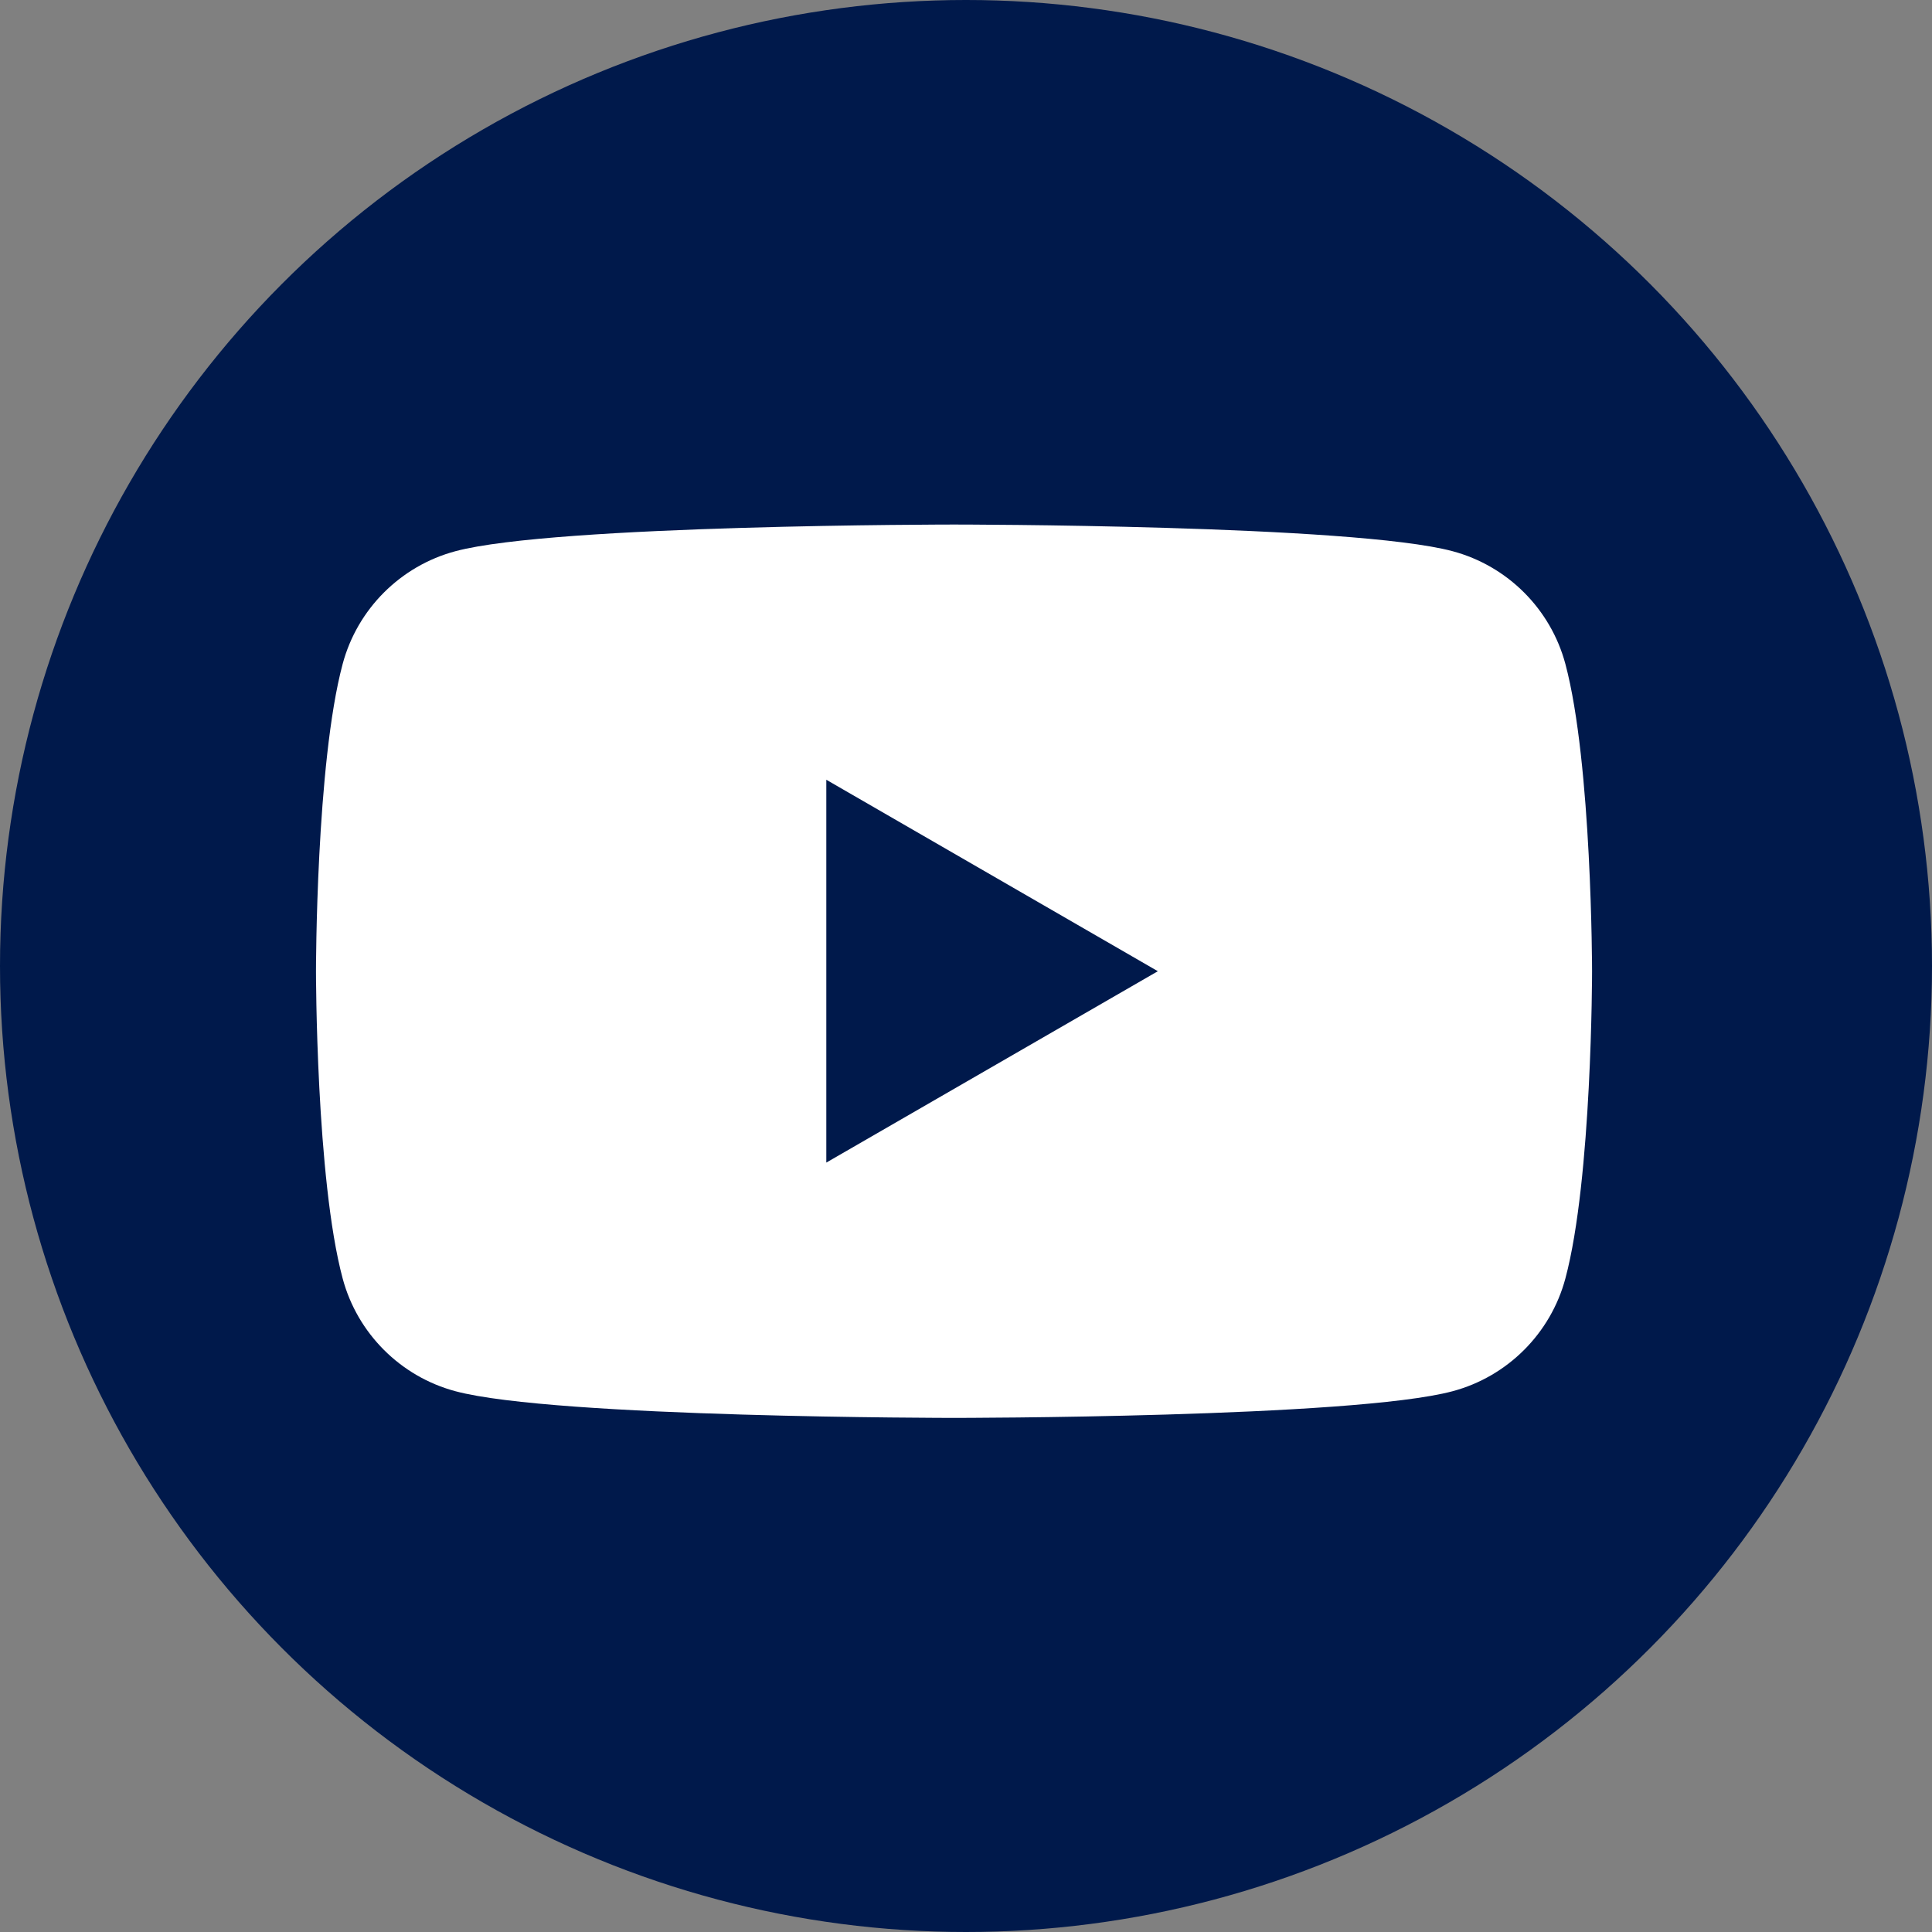 <?xml version="1.0" encoding="UTF-8"?>
<svg id="b" data-name="レイヤー 2" xmlns="http://www.w3.org/2000/svg" viewBox="0 0 20 20">
  <rect x="0" y="0" width="20" height="20" fill="#808080" stroke="none"/>
  <defs>
    <style>
      .d {
        fill: #fff;
      }

      .d, .e {
        stroke-width: 0px;
      }

      .e {
        fill: #00194b;
      }
    </style>
  </defs>
  <g id="c" data-name="layout">
    <g>
      <circle class="e" cx="10" cy="10" r="10"/>
      <g>
        <path class="d" d="M16.205,6.874c-.152-.569-.599-1.016-1.168-1.168-1.03-.276-5.161-.276-5.161-.276,0,0-4.131,0-5.161.276-.569.152-1.016.599-1.168,1.168-.276,1.03-.276,3.18-.276,3.18,0,0,0,2.15.276,3.18.152.569.599,1.016,1.168,1.168,1.03.276,5.161.276,5.161.276,0,0,4.131,0,5.161-.276.569-.152,1.016-.599,1.168-1.168.276-1.03.276-3.18.276-3.18,0,0-.001-2.15-.276-3.18Z"/>
        <polygon class="e" points="8.554 12.035 11.986 10.054 8.554 8.072 8.554 12.035"/>
      </g>
    </g>
  </g>
</svg>